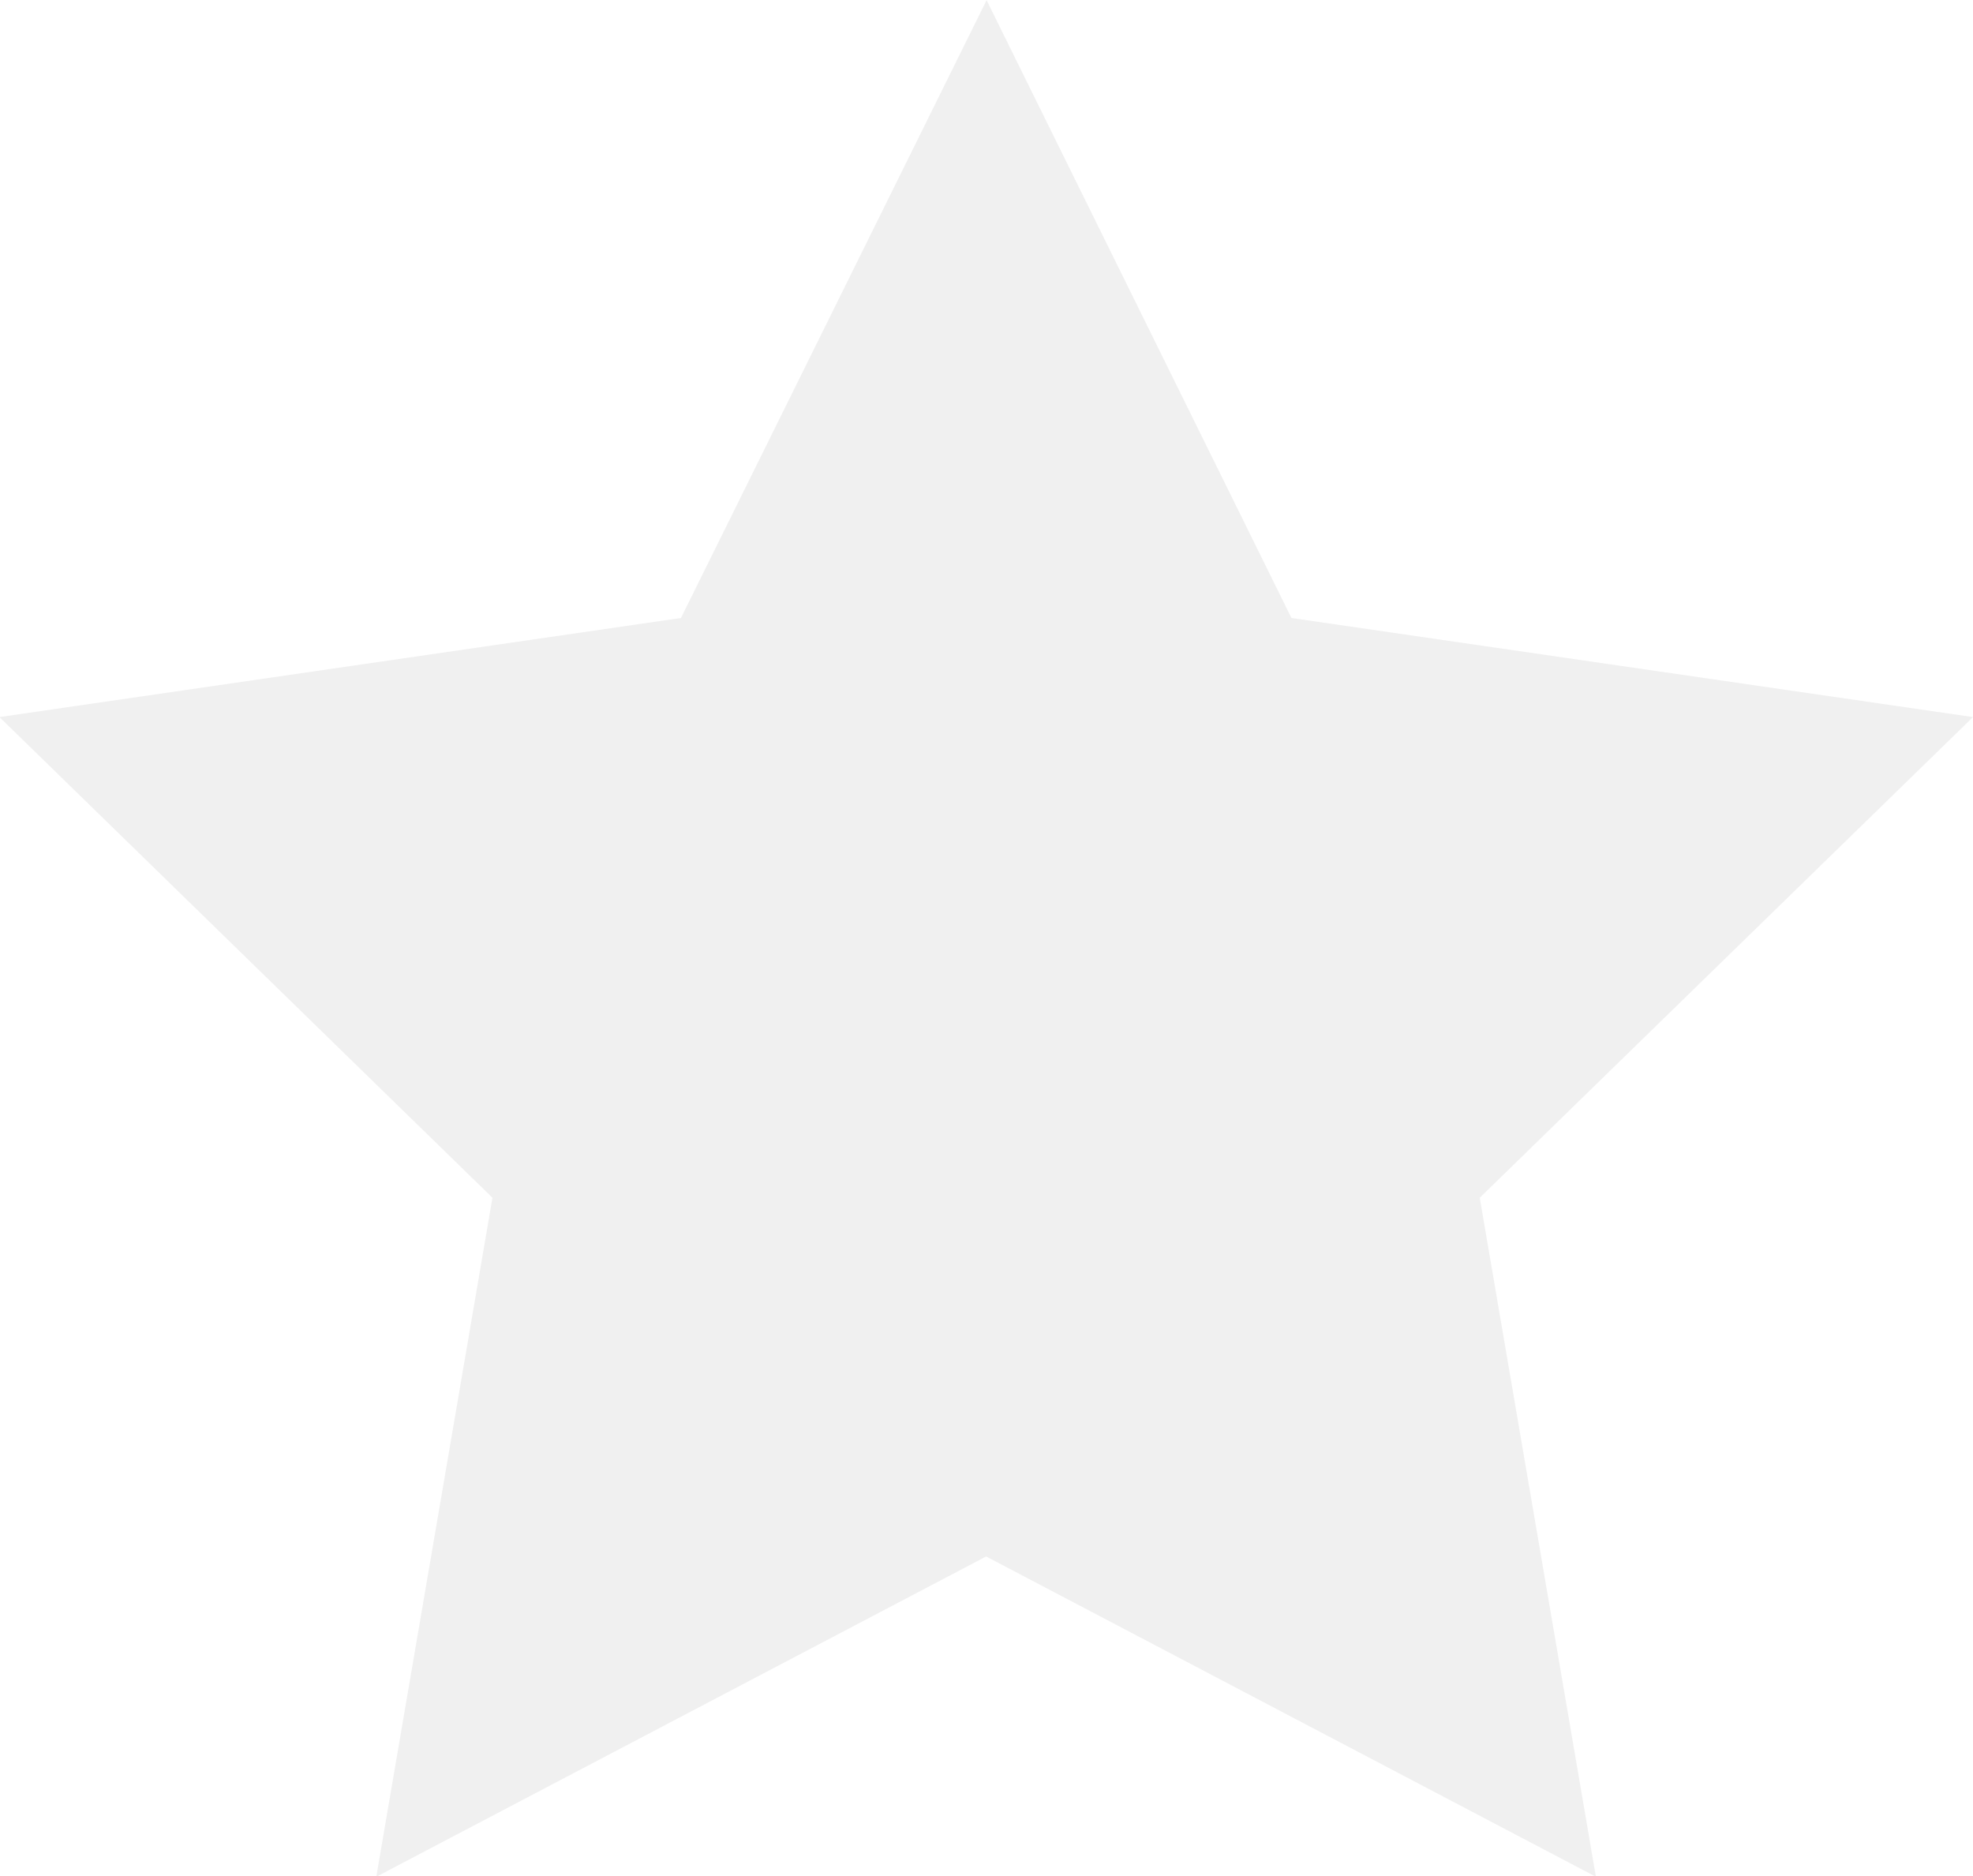 <svg xmlns="http://www.w3.org/2000/svg" width="22.084" height="21" viewBox="0 0 22.084 21">
  <path id="Path_164" data-name="Path 164" d="M750.688,266.5l3.412,6.915,7.629,1.109-5.521,5.38,1.3,7.6-6.825-3.585-6.826,3.585,1.3-7.6-5.518-5.38,7.628-1.109Z" transform="translate(-739.645 -266.498)" fill="rgba(102,102,102,0.1)"/>
</svg>
